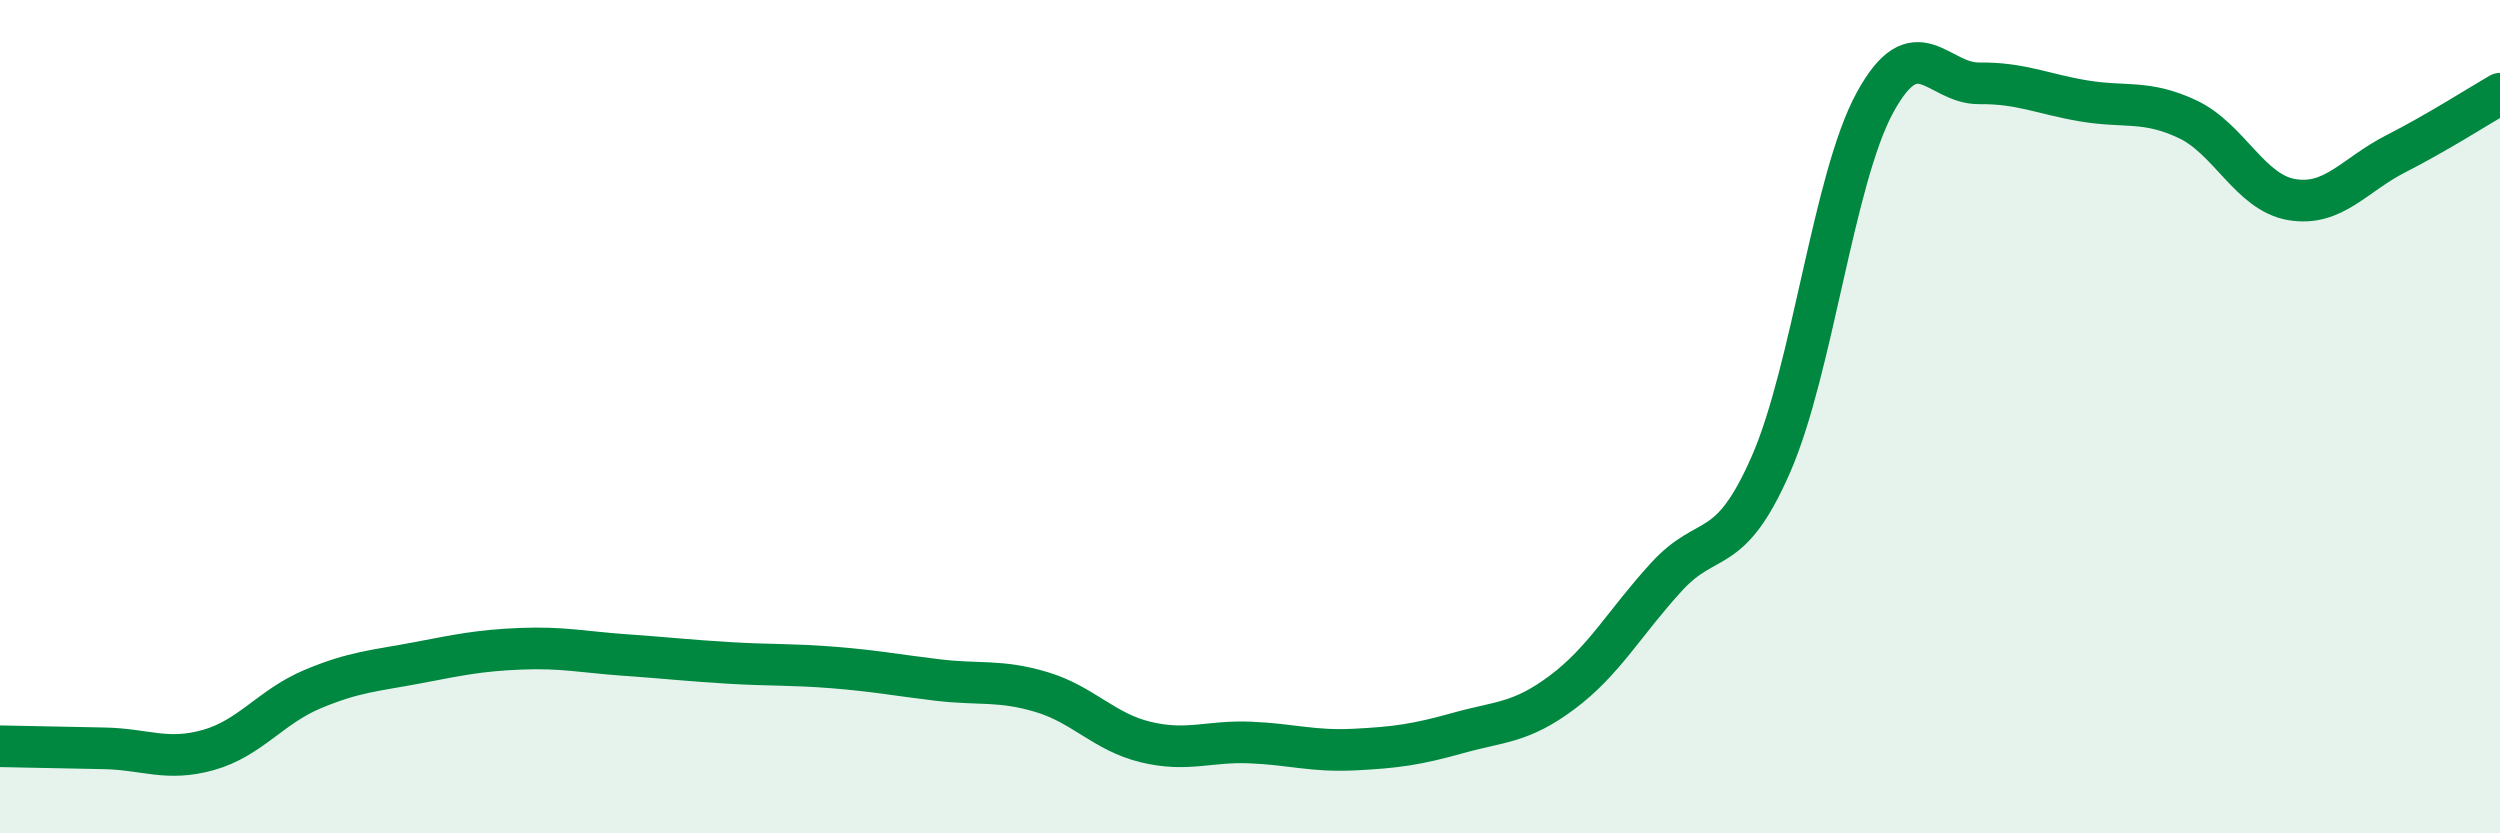 
    <svg width="60" height="20" viewBox="0 0 60 20" xmlns="http://www.w3.org/2000/svg">
      <path
        d="M 0,17.91 C 0.5,17.92 1.5,17.94 2.5,17.96 C 3.5,17.98 4,18.28 5,18 C 6,17.72 6.5,16.96 7.5,16.54 C 8.5,16.12 9,16.1 10,15.91 C 11,15.72 11.5,15.61 12.5,15.57 C 13.5,15.53 14,15.65 15,15.72 C 16,15.79 16.5,15.85 17.5,15.91 C 18.5,15.97 19,15.94 20,16.02 C 21,16.1 21.5,16.2 22.5,16.32 C 23.5,16.44 24,16.31 25,16.61 C 26,16.91 26.5,17.57 27.5,17.81 C 28.5,18.05 29,17.78 30,17.82 C 31,17.86 31.5,18.04 32.5,17.99 C 33.5,17.94 34,17.87 35,17.59 C 36,17.31 36.5,17.36 37.5,16.61 C 38.5,15.86 39,14.93 40,13.84 C 41,12.75 41.5,13.43 42.5,11.15 C 43.5,8.87 44,4.29 45,2.46 C 46,0.63 46.5,2.01 47.5,2 C 48.5,1.99 49,2.25 50,2.42 C 51,2.59 51.5,2.39 52.5,2.86 C 53.5,3.33 54,4.62 55,4.79 C 56,4.96 56.5,4.2 57.5,3.69 C 58.5,3.18 59.5,2.54 60,2.25L60 20L0 20Z"
        fill="#008740"
        opacity="0.1"
        stroke-linecap="round"
        stroke-linejoin="round"
      />
      <path
        d="M 0,17.91 C 0.5,17.92 1.5,17.94 2.5,17.96 C 3.5,17.98 4,18.28 5,18 C 6,17.72 6.5,16.96 7.5,16.54 C 8.5,16.12 9,16.1 10,15.91 C 11,15.72 11.5,15.61 12.5,15.57 C 13.5,15.53 14,15.65 15,15.72 C 16,15.79 16.5,15.85 17.5,15.91 C 18.5,15.97 19,15.94 20,16.02 C 21,16.1 21.5,16.2 22.5,16.32 C 23.5,16.44 24,16.31 25,16.61 C 26,16.91 26.5,17.57 27.5,17.81 C 28.5,18.05 29,17.78 30,17.82 C 31,17.86 31.5,18.04 32.5,17.99 C 33.5,17.94 34,17.87 35,17.59 C 36,17.31 36.5,17.36 37.5,16.61 C 38.5,15.86 39,14.93 40,13.84 C 41,12.75 41.5,13.43 42.5,11.15 C 43.5,8.87 44,4.29 45,2.46 C 46,0.63 46.5,2.01 47.5,2 C 48.5,1.99 49,2.25 50,2.42 C 51,2.59 51.5,2.39 52.5,2.86 C 53.5,3.33 54,4.62 55,4.79 C 56,4.96 56.5,4.2 57.5,3.69 C 58.5,3.18 59.5,2.54 60,2.25"
        stroke="#008740"
        stroke-width="1"
        fill="none"
        stroke-linecap="round"
        stroke-linejoin="round"
      />
    </svg>
  
